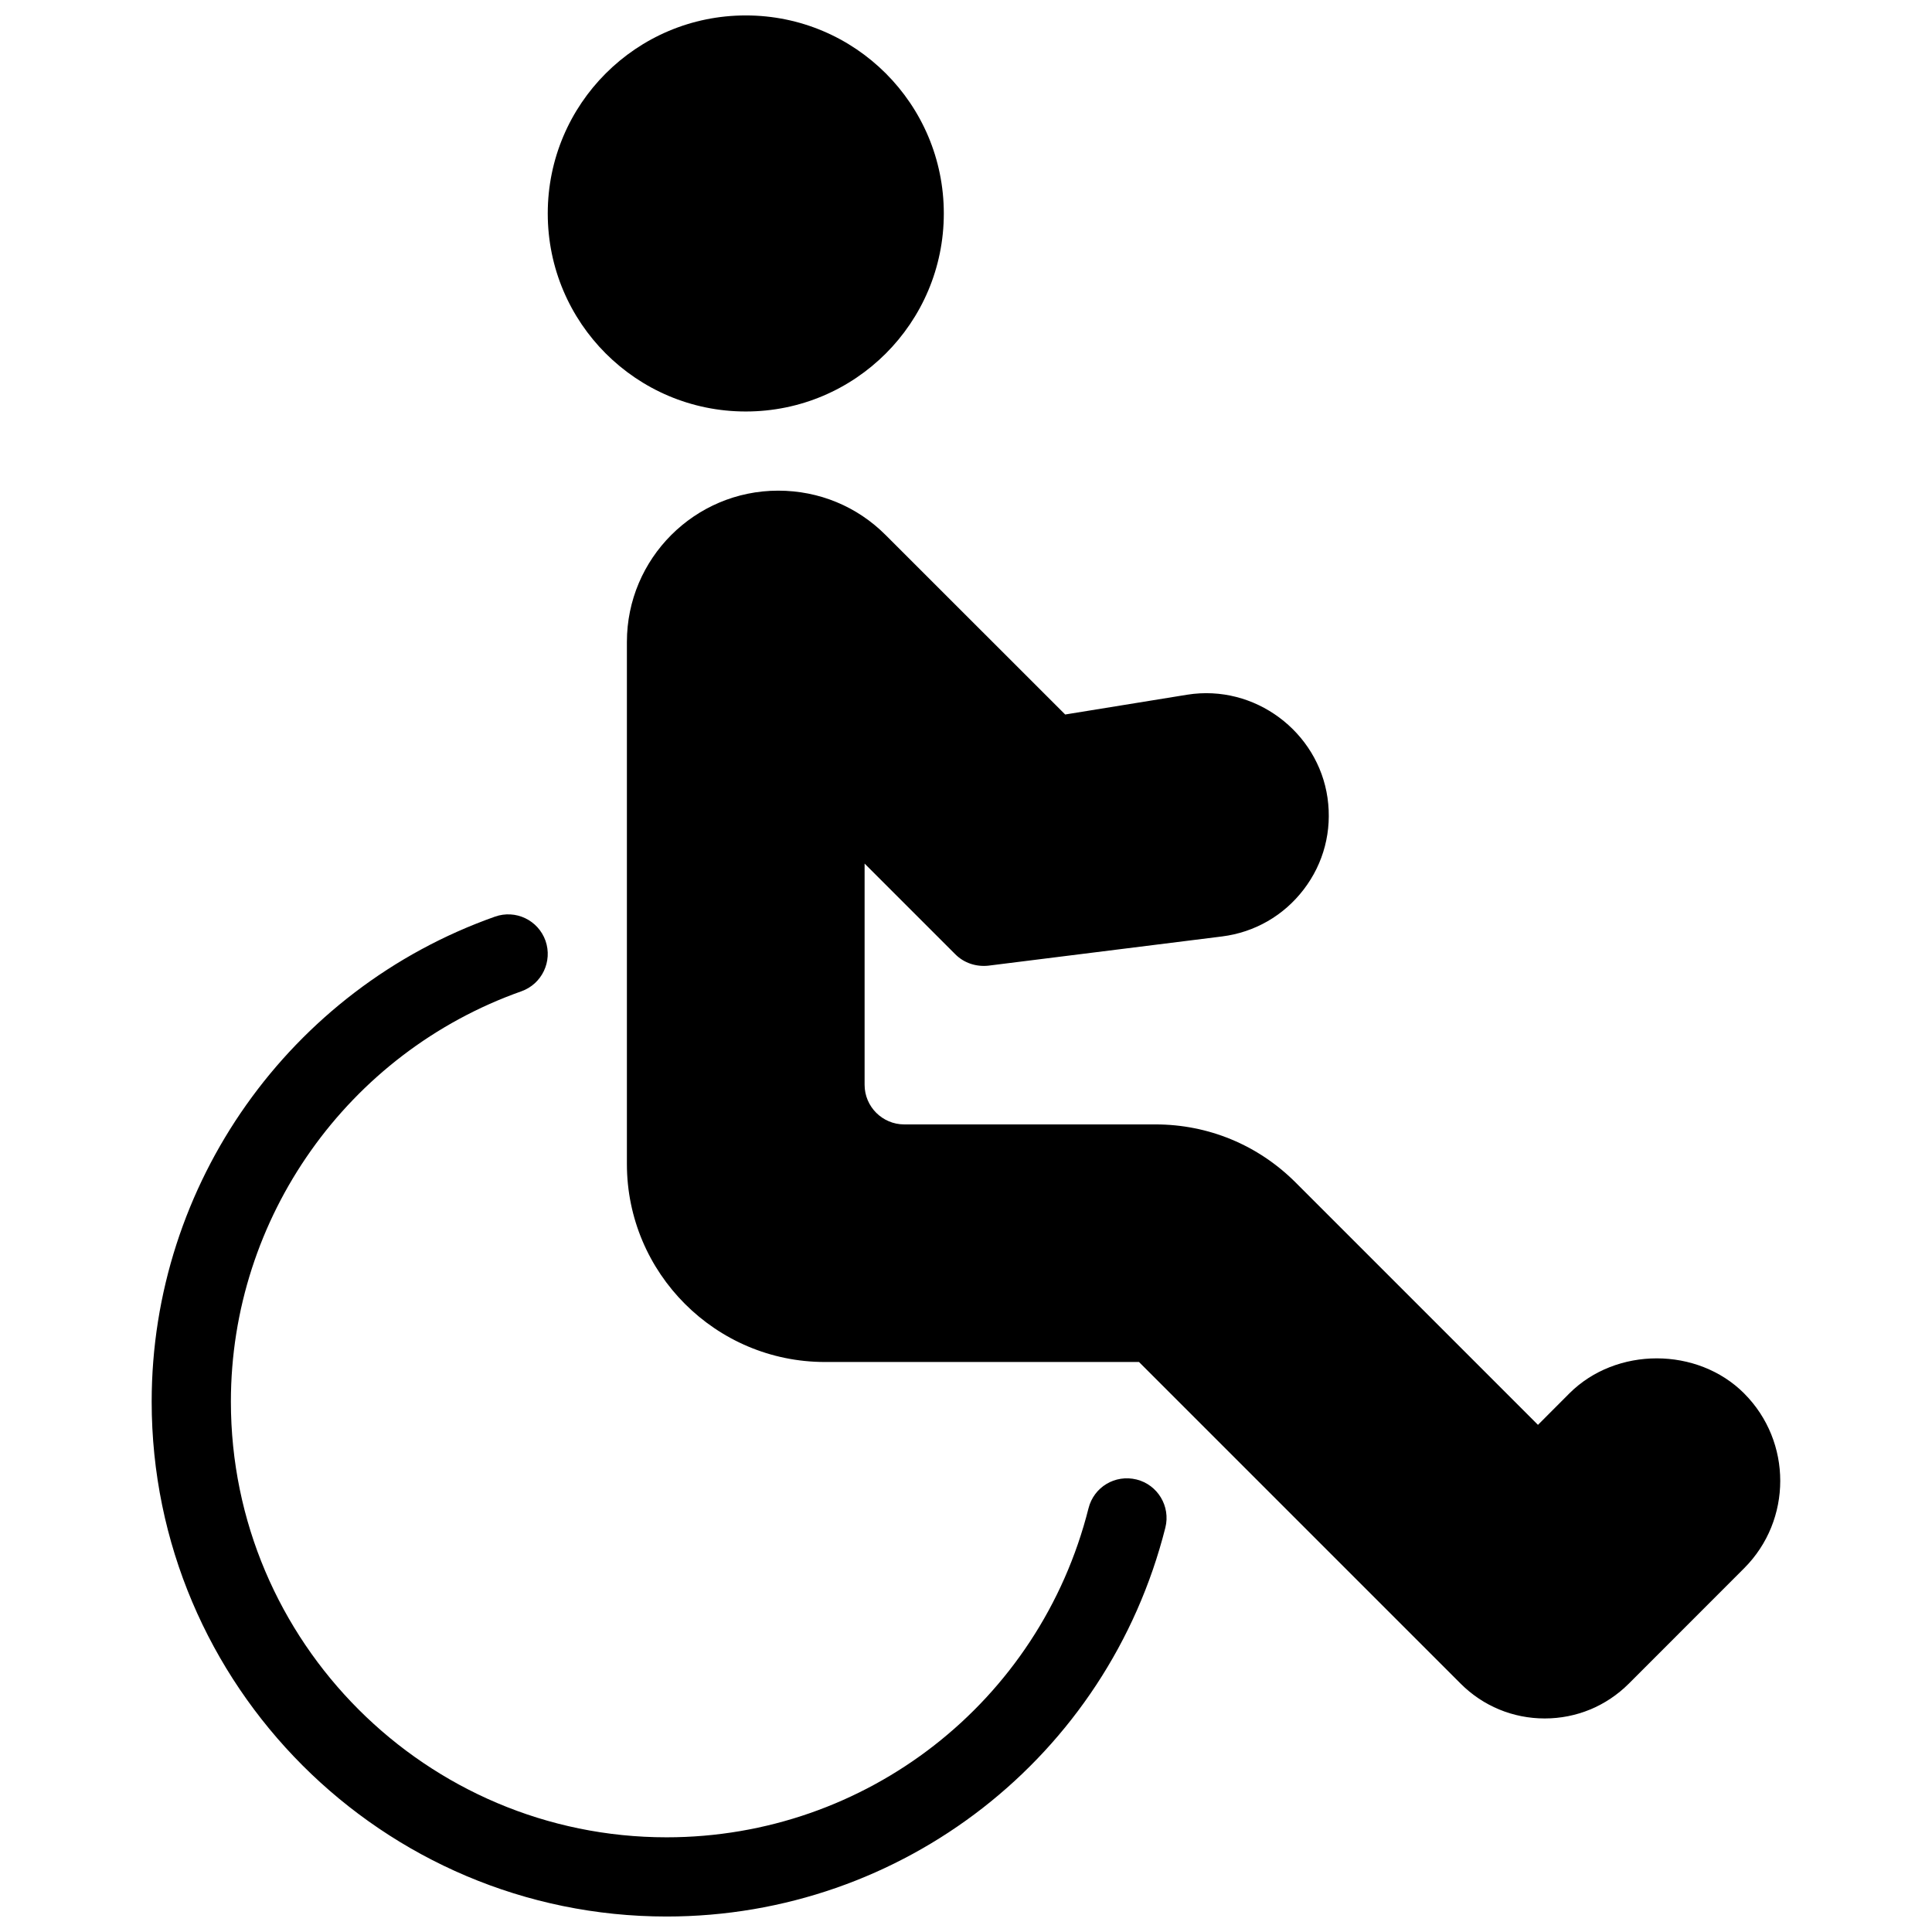 <?xml version="1.0" encoding="UTF-8"?>
<!-- Uploaded to: SVG Repo, www.svgrepo.com, Generator: SVG Repo Mixer Tools -->
<svg width="800px" height="800px" version="1.1" viewBox="144 144 512 512" xmlns="http://www.w3.org/2000/svg">
 <defs>
  <clipPath id="a">
   <path d="m184 148.09h432v503.81h-432z"/>
  </clipPath>
 </defs>
 <g clip-path="url(#a)">
  <path d="m341.64 253.05c28.988 0 52.48-23.488 52.48-52.48 0-28.988-23.488-52.48-52.48-52.48-28.988 0-52.48 23.488-52.48 52.48 0 28.988 23.492 52.48 52.48 52.48zm264.58 260.22c-12.387-12.387-33.945-12.387-46.328 0l-8.312 8.332-64.258-64.258c-9.93-9.906-23.09-15.363-37.113-15.363h-66.586c-5.773 0-10.496-4.703-10.496-10.496v-58.629l24.059 24.059c2.289 2.289 5.481 3.336 8.711 3l61.949-7.746c8.668-1.09 16.352-5.519 21.664-12.469s7.535-15.535 6.297-24.246c-2.5-17.527-19.27-30.207-37.176-27.352l-32.348 5.246-47.59-47.566c-7.559-7.578-17.656-11.754-28.465-11.754-22.125 0-40.094 17.988-40.094 40.094v138.34c0 28.926 23.531 52.48 52.48 52.48h83.234l85.25 85.25c5.941 5.941 13.855 9.215 22.273 9.215s16.312-3.273 22.273-9.215l30.586-30.605c12.73-12.746 12.754-33.531-0.012-46.312zm-161.01 22.816c-5.688-1.406-11.336 1.996-12.742 7.621-12.93 51.348-58.902 87.199-111.82 87.199-63.648 0-115.46-51.789-115.46-115.46 0-48.742 30.941-92.43 76.977-108.74 5.457-1.93 8.312-7.934 6.402-13.395-1.953-5.481-7.934-8.332-13.414-6.383-54.41 19.254-90.957 70.895-90.957 128.52 0 75.234 61.211 136.45 136.45 136.45 62.535 0 116.88-42.383 132.19-103.07 1.406-5.625-2.016-11.336-7.621-12.742z"/>
 </g>
</svg>